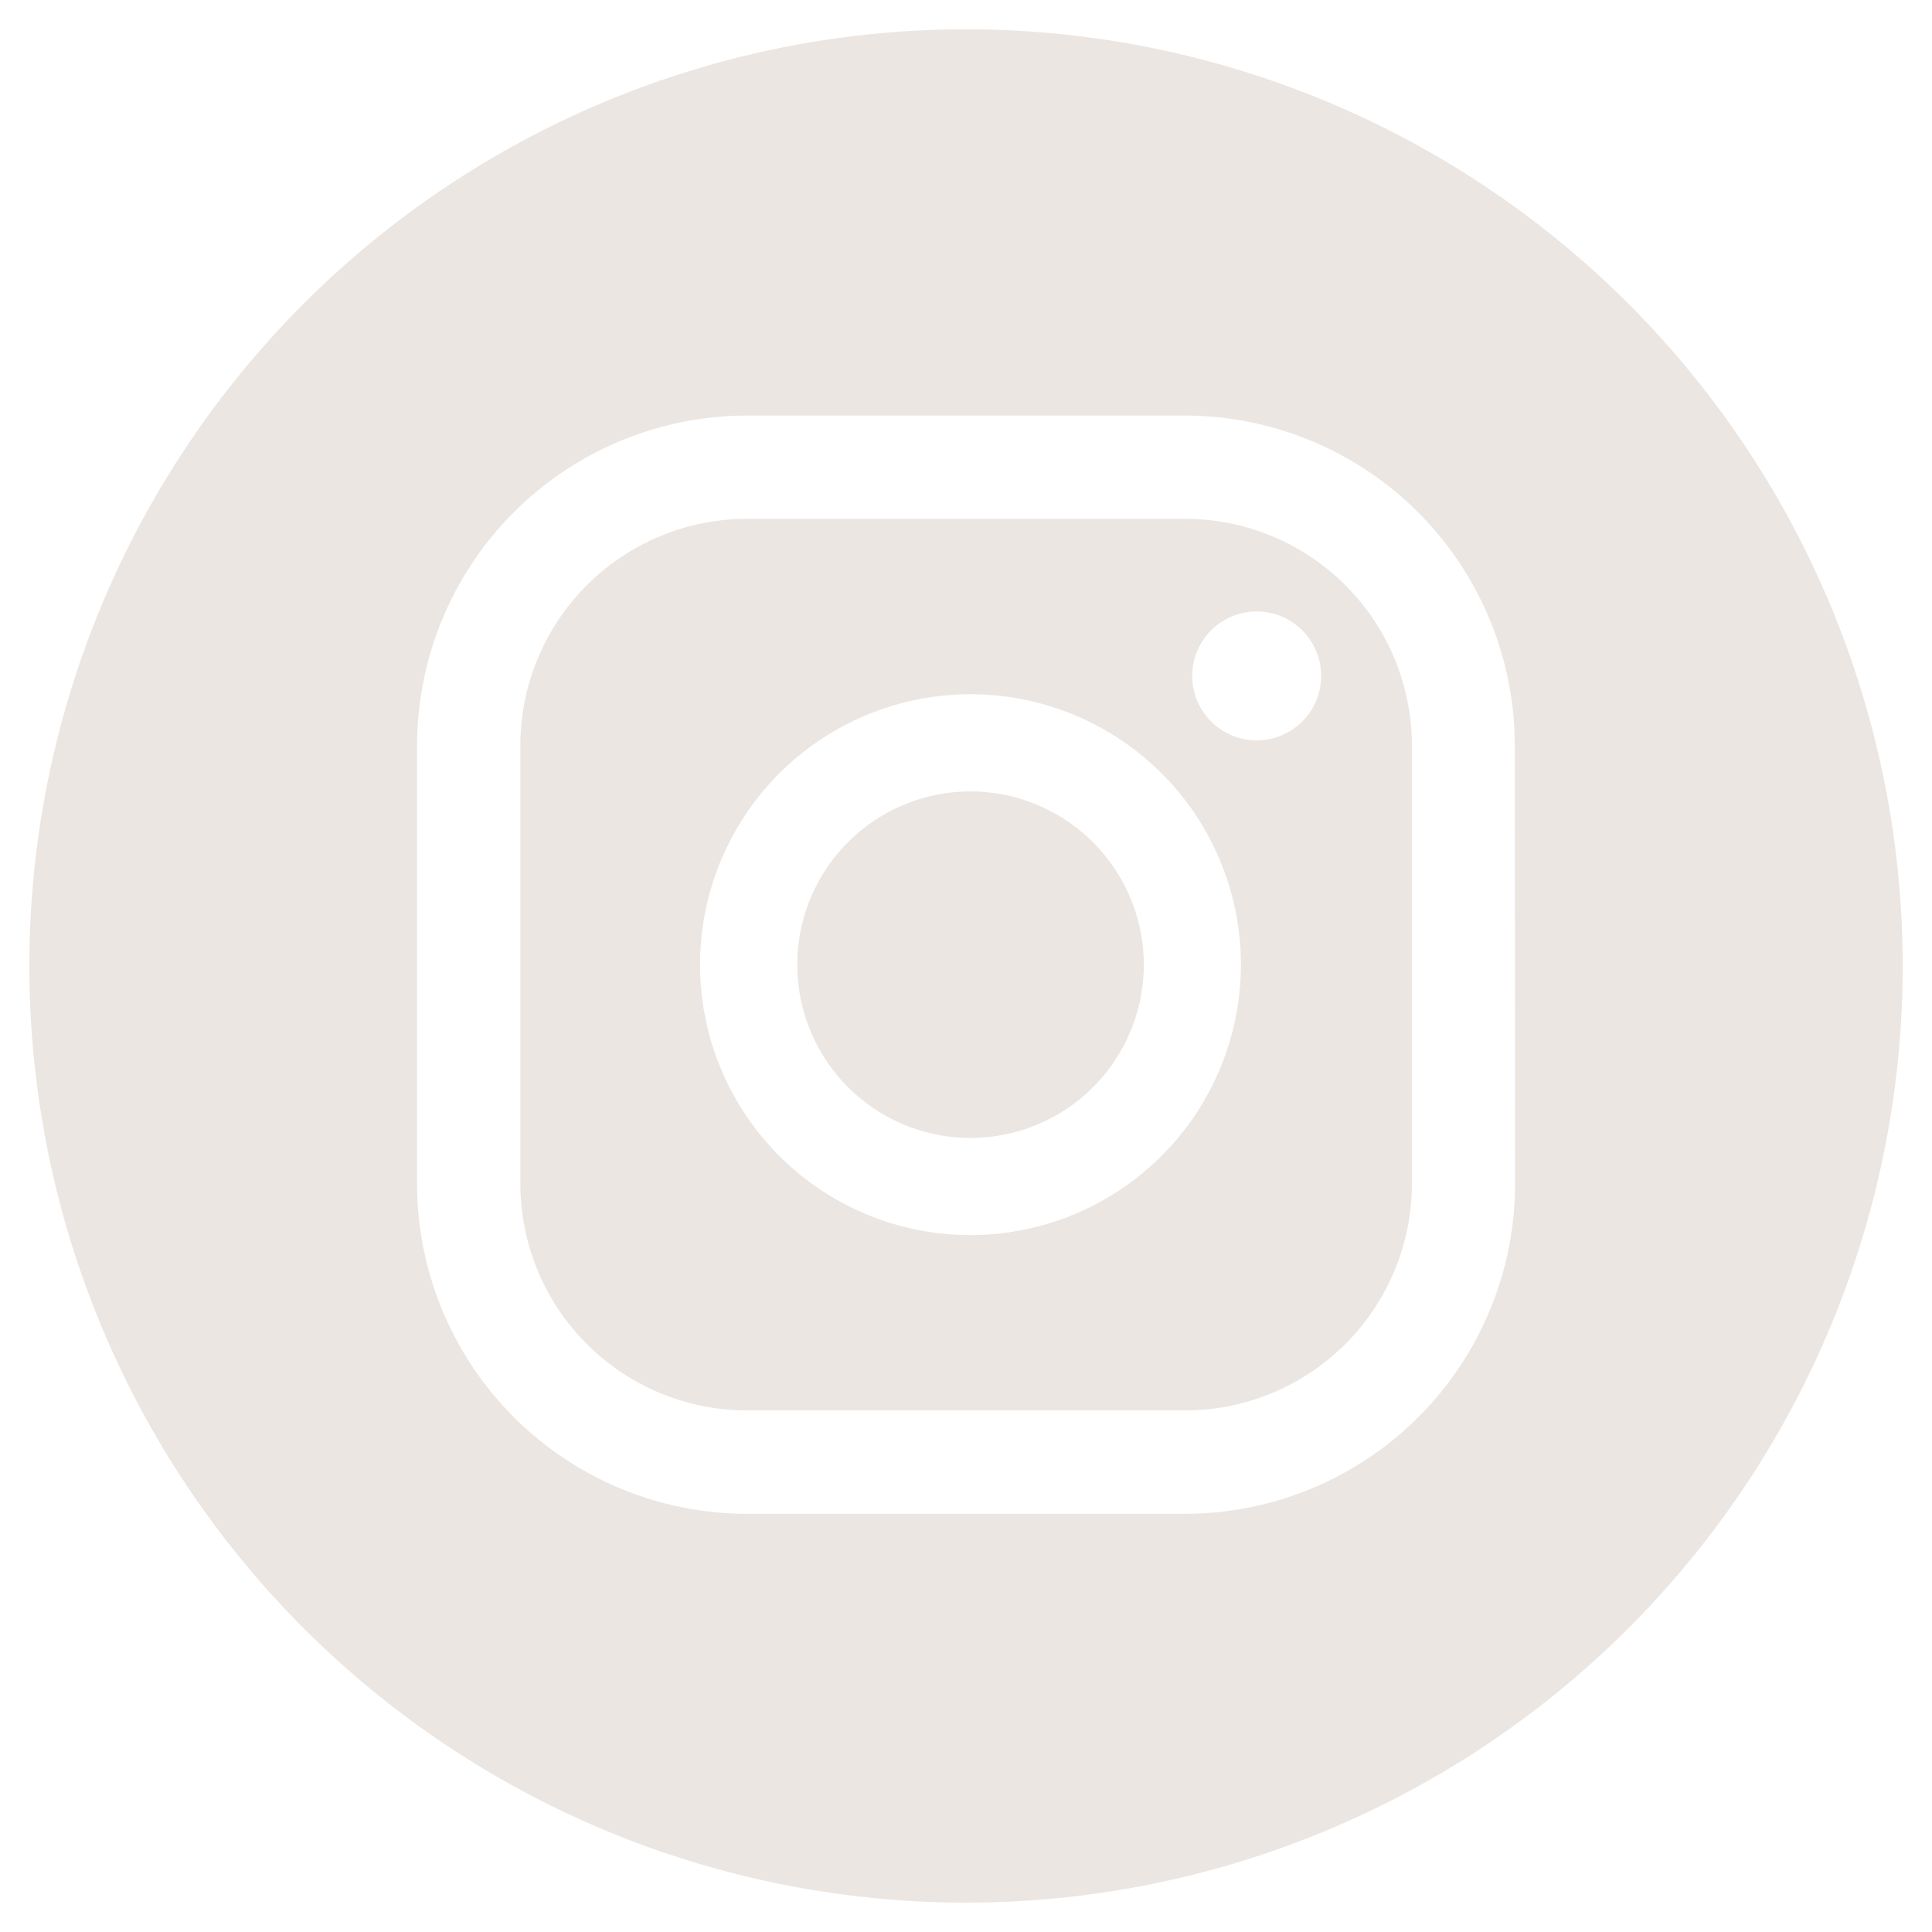 <svg xmlns="http://www.w3.org/2000/svg" width="32.963" height="32.963" viewBox="0 0 32.963 32.963">
  <g id="Component_21" data-name="Component 21" transform="translate(0.5 0.5)">
    <path id="Path_259" data-name="Path 259" d="M49.765,0A15.981,15.981,0,1,0,65.747,15.981,15.982,15.982,0,0,0,49.765,0m9.369,19.7A5.634,5.634,0,0,1,53.5,25.328h-7.48A5.634,5.634,0,0,1,40.4,19.7V12.218A5.635,5.635,0,0,1,46.024,6.59H53.5a5.635,5.635,0,0,1,5.629,5.628Z" transform="translate(-33.784)" fill="#ebe6e2" stroke="rgba(0,0,0,0)" stroke-width="1"/>
    <path id="Path_606" data-name="Path 606" d="M51.943,6.794h-7.48A3.87,3.87,0,0,0,40.6,10.66v7.48a3.87,3.87,0,0,0,3.865,3.866h7.48a3.871,3.871,0,0,0,3.866-3.866V10.66a3.871,3.871,0,0,0-3.866-3.866M48.279,19.015A4.614,4.614,0,1,1,52.894,14.4a4.62,4.62,0,0,1-4.615,4.615m4.884-8.441a1.1,1.1,0,1,1,1.1-1.1,1.1,1.1,0,0,1-1.1,1.1" transform="translate(-32.222 1.558)" fill="#ebe6e2" stroke="rgba(0,0,0,0)" stroke-width="1"/>
    <path id="Path_607" data-name="Path 607" d="M47.4,10.577a2.956,2.956,0,1,0,2.955,2.955A2.96,2.96,0,0,0,47.4,10.577" transform="translate(-31.34 2.426)" fill="#ebe6e2" stroke="rgba(0,0,0,0)" stroke-width="1"/>
  </g>
</svg>
